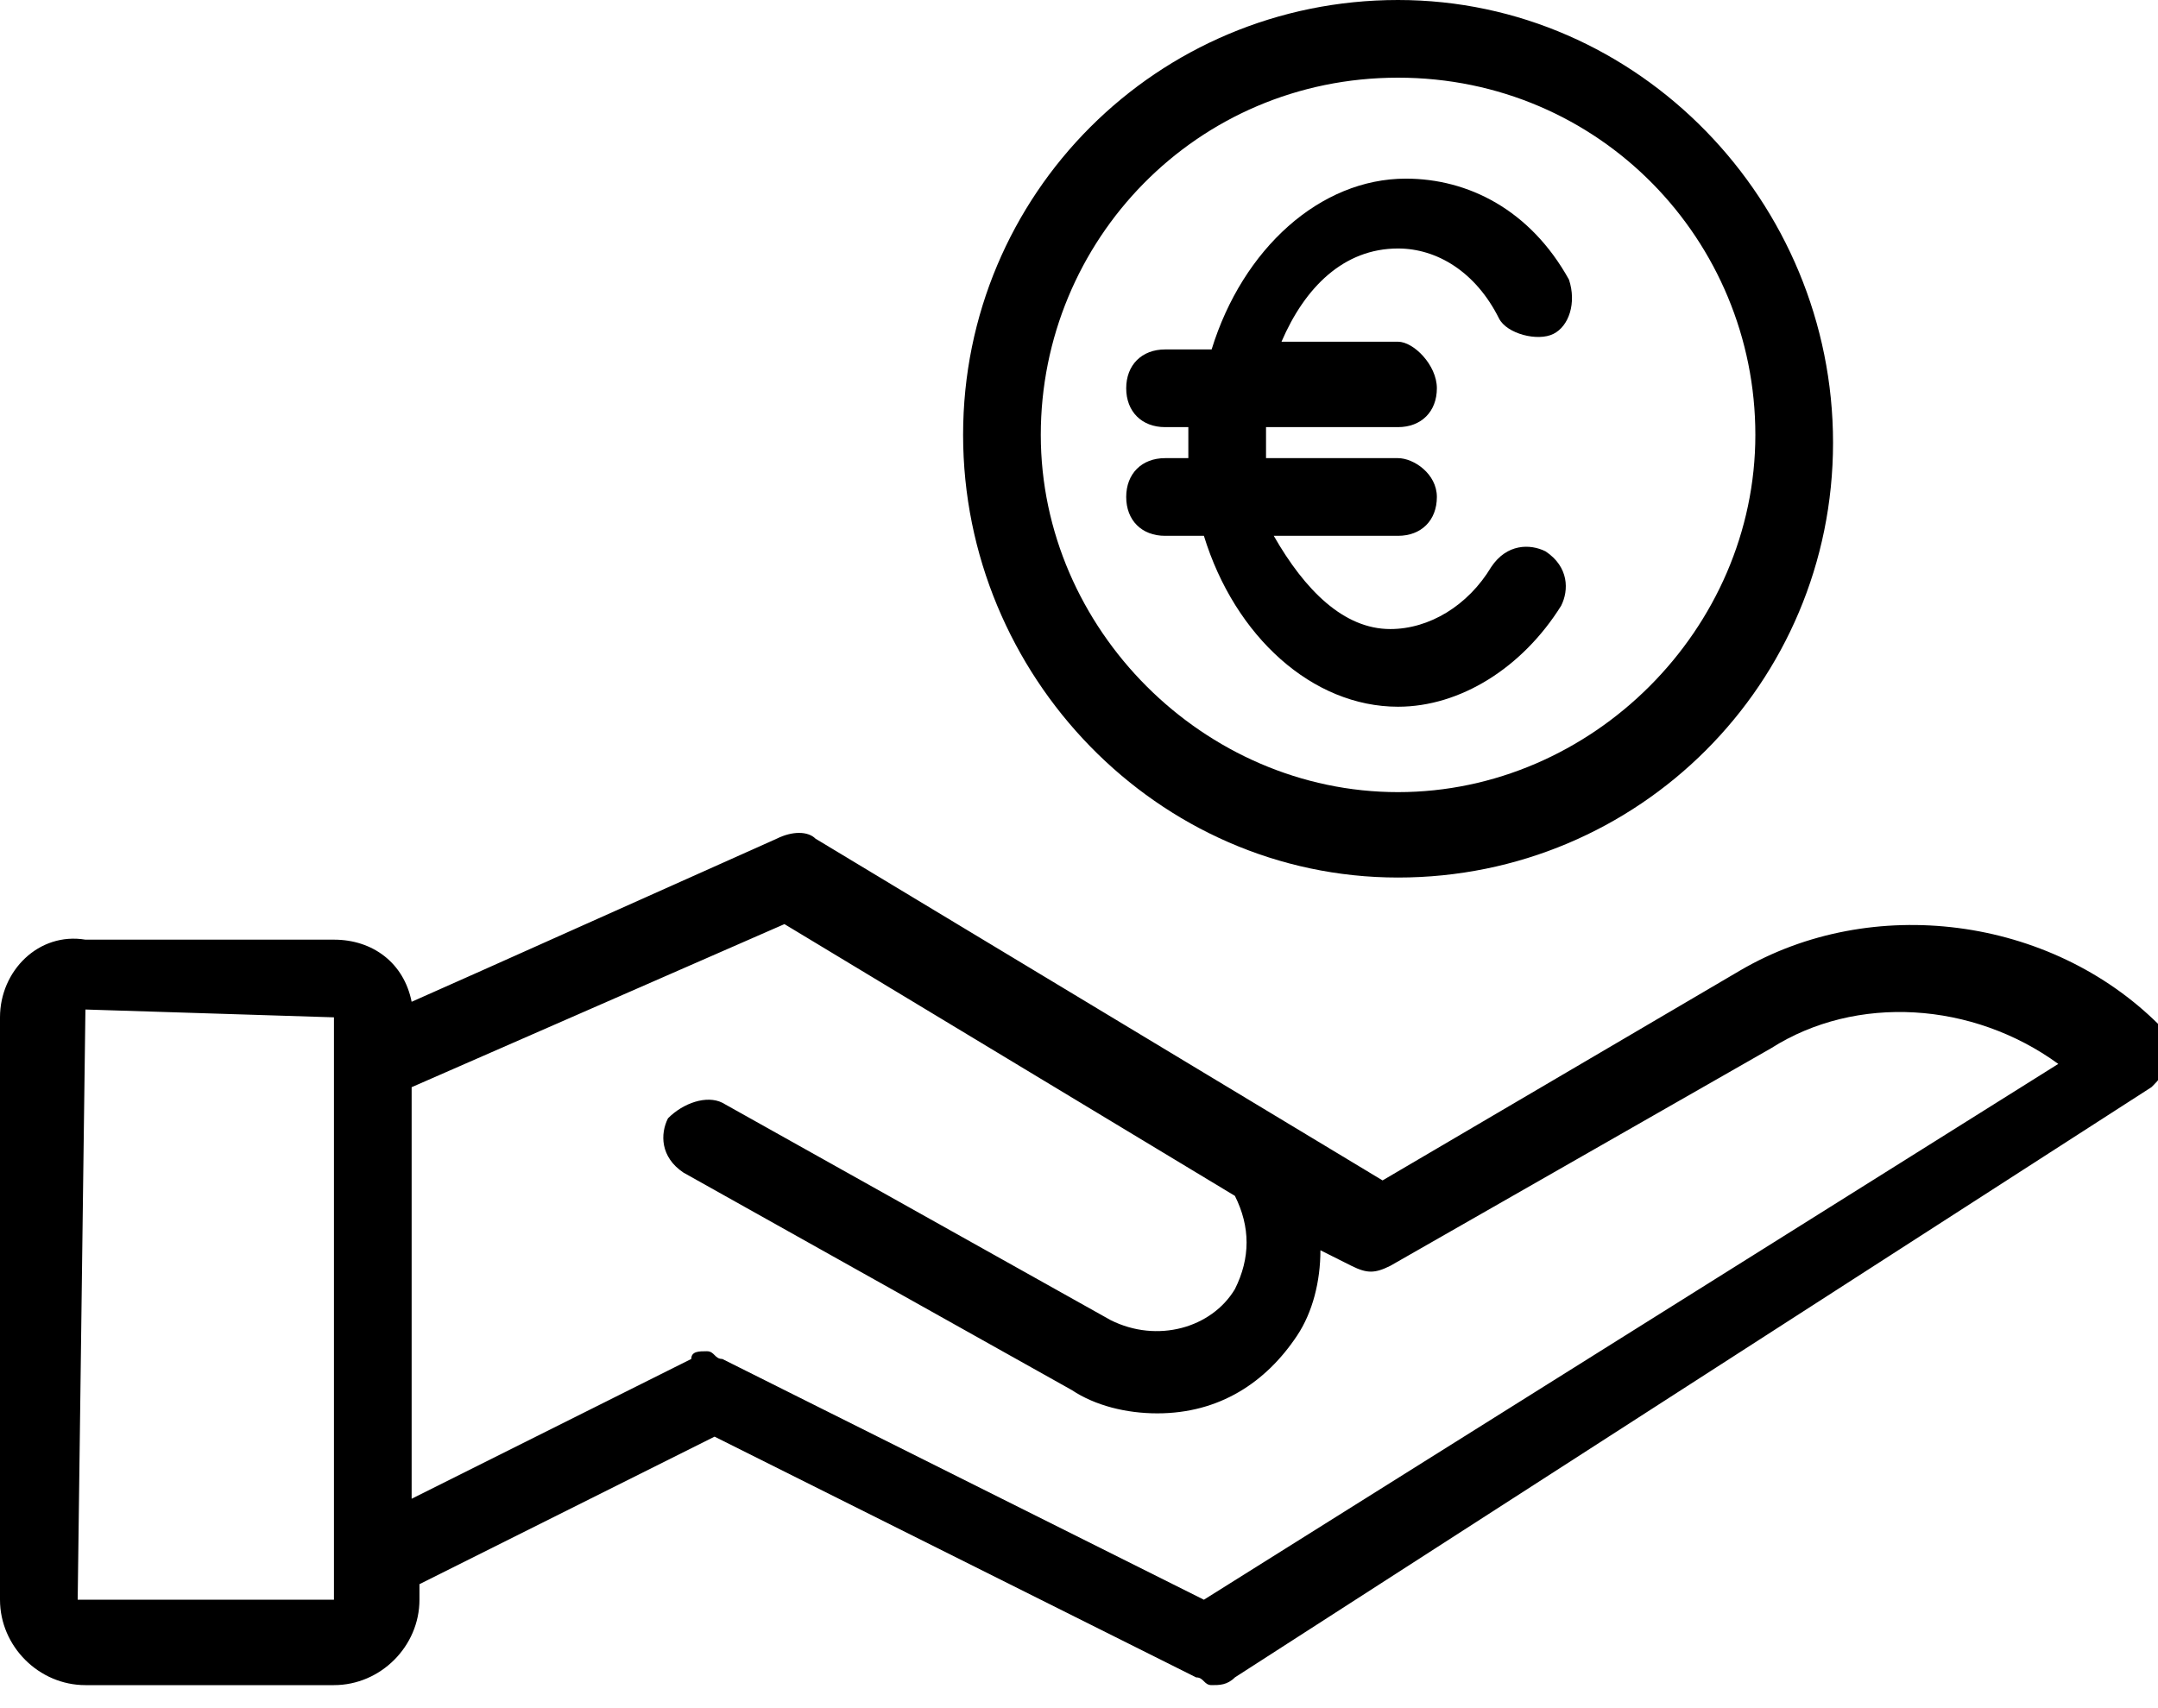 <svg width="24" height="19" viewBox="0 0 24 19" fill="none" xmlns="http://www.w3.org/2000/svg">
<path d="M24.014 11.402C22.804 10.193 20.818 9.934 19.349 10.797L15.376 13.13L9.07 9.329C8.984 9.243 8.811 9.243 8.638 9.329L5.356 10.797L4.578 11.143C4.492 10.711 4.146 10.452 3.714 10.452H0.95C0.432 10.366 0 10.797 0 11.316V17.794C0 18.312 0.432 18.744 0.95 18.744H3.714C4.233 18.744 4.665 18.312 4.665 17.794V17.621L7.947 15.98L13.303 18.658C13.389 18.658 13.389 18.744 13.475 18.744C13.562 18.744 13.648 18.744 13.734 18.658L23.927 12.093C24.014 12.007 24.1 11.92 24.1 11.748C24.1 11.575 24.1 11.488 24.014 11.402ZM3.714 17.794H0.864L0.95 11.229L3.714 11.316V11.748V17.362V17.794ZM13.389 17.794L8.033 15.116C7.947 15.116 7.947 15.03 7.861 15.03C7.774 15.03 7.688 15.03 7.688 15.116L4.578 16.671V12.093L8.724 10.279L13.734 13.302C13.907 13.648 13.907 13.993 13.734 14.339C13.475 14.771 12.871 14.944 12.352 14.684L8.033 12.266C7.861 12.18 7.601 12.266 7.429 12.439C7.342 12.611 7.342 12.87 7.601 13.043L11.92 15.462C12.18 15.635 12.525 15.721 12.871 15.721C13.562 15.721 14.08 15.376 14.425 14.857C14.598 14.598 14.685 14.253 14.685 13.907L15.03 14.08C15.203 14.166 15.289 14.166 15.462 14.08L19.695 11.661C20.645 11.056 21.941 11.143 22.891 11.834L13.389 17.794Z" fill="black"/>
<path d="M15.548 9.761C18.226 9.761 20.386 7.601 20.386 4.924C20.386 2.246 18.226 0 15.548 0C12.87 0 10.711 2.159 10.711 4.837C10.711 7.515 12.87 9.761 15.548 9.761ZM15.548 0.864C17.794 0.864 19.522 2.678 19.522 4.837C19.522 6.997 17.708 8.811 15.548 8.811C13.389 8.811 11.575 6.997 11.575 4.837C11.575 2.678 13.302 0.864 15.548 0.864Z" fill="black"/>
<path d="M13.389 5.96C13.734 7.083 14.598 7.861 15.548 7.861C16.239 7.861 16.93 7.429 17.362 6.738C17.449 6.565 17.449 6.306 17.189 6.133C17.017 6.047 16.758 6.047 16.585 6.306C16.326 6.738 15.894 6.997 15.462 6.997C14.944 6.997 14.512 6.565 14.166 5.96H15.548C15.807 5.96 15.98 5.788 15.98 5.528C15.98 5.269 15.721 5.096 15.548 5.096H14.08C14.08 5.01 14.08 4.924 14.08 4.924V4.751H15.548C15.807 4.751 15.98 4.578 15.98 4.319C15.98 4.06 15.721 3.801 15.548 3.801H14.252C14.512 3.196 14.944 2.764 15.548 2.764C15.98 2.764 16.412 3.023 16.671 3.542C16.758 3.714 17.103 3.801 17.276 3.714C17.449 3.628 17.535 3.369 17.449 3.11C17.017 2.332 16.326 1.987 15.635 1.987C14.684 1.987 13.821 2.764 13.475 3.887H12.957C12.698 3.887 12.525 4.06 12.525 4.319C12.525 4.578 12.698 4.751 12.957 4.751H13.216C13.216 4.837 13.216 4.924 13.216 4.924V5.096H12.957C12.698 5.096 12.525 5.269 12.525 5.528C12.525 5.788 12.698 5.96 12.957 5.96H13.389Z" fill="black"/>
</svg>
